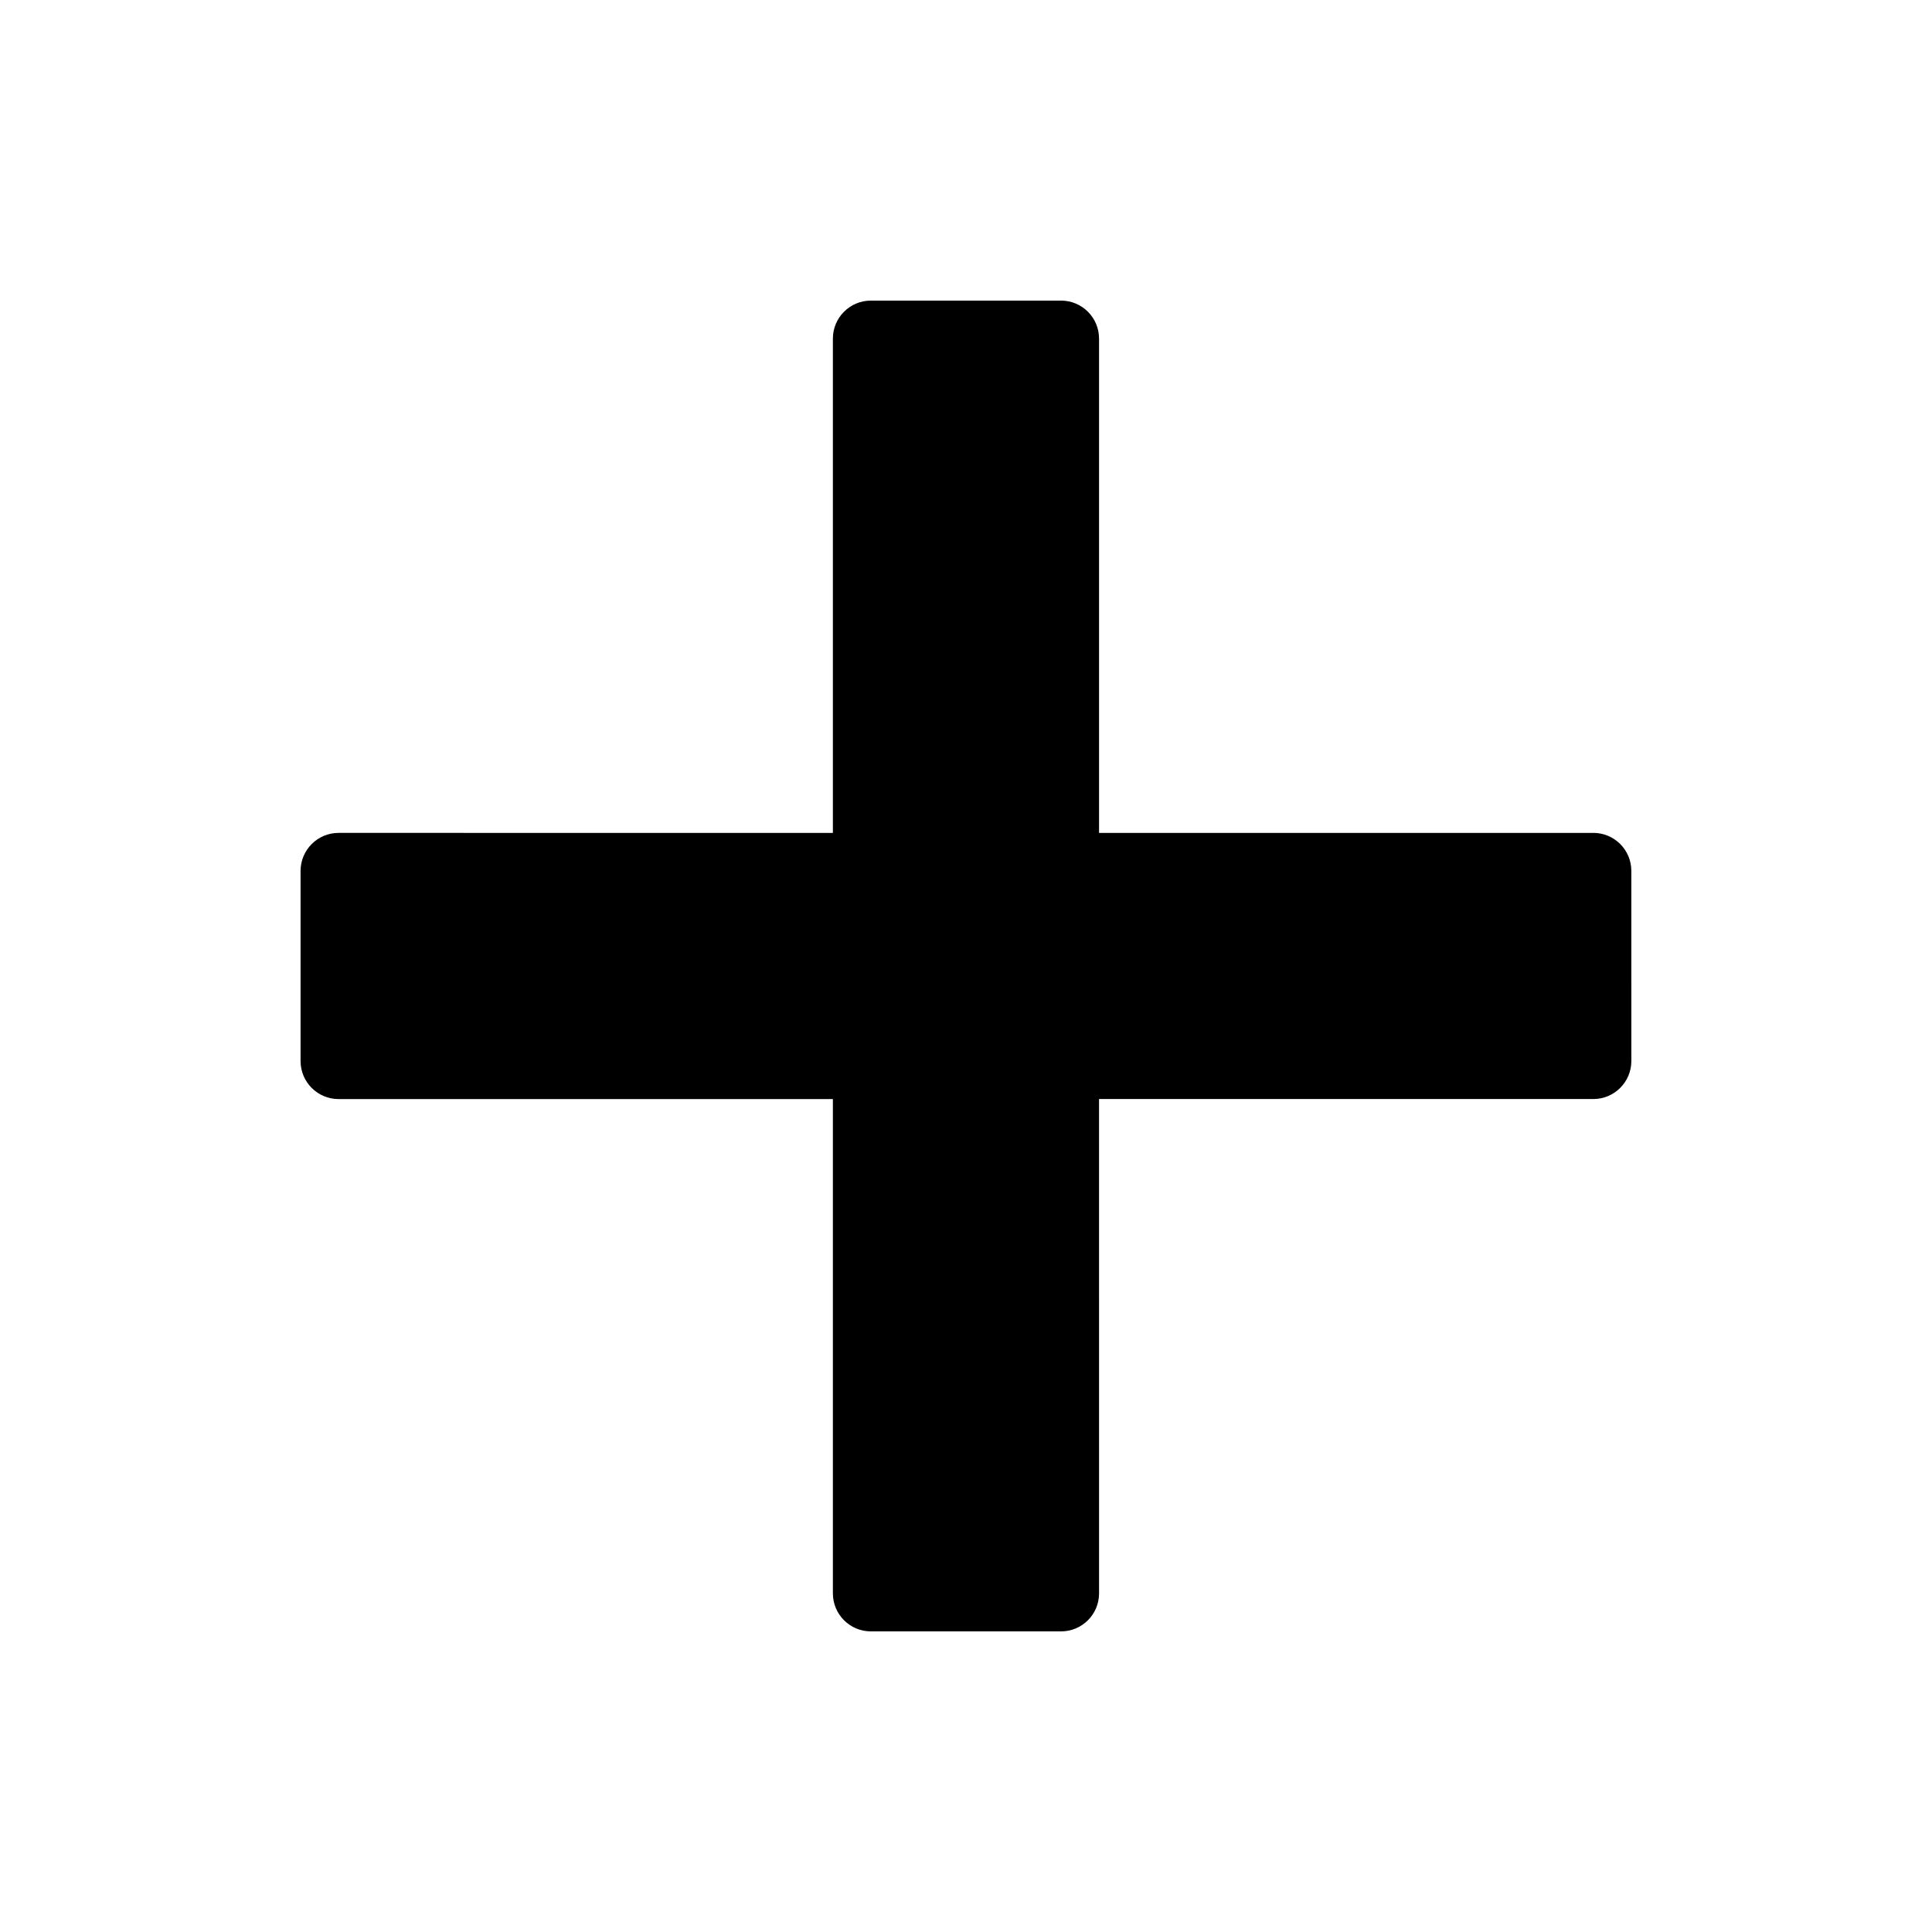 <?xml version="1.0" encoding="UTF-8"?>
<!-- Uploaded to: ICON Repo, www.iconrepo.com, Generator: ICON Repo Mixer Tools -->
<svg fill="#000000" width="800px" height="800px" version="1.1" viewBox="144 144 512 512" xmlns="http://www.w3.org/2000/svg">
 <path d="m566.25 364.73h-130.99v-130.99c0-5.566-4.508-10.078-10.078-10.078h-50.379c-5.566 0-10.078 4.508-10.078 10.078v130.99l-130.99-0.004c-5.566 0-10.078 4.508-10.078 10.078v50.383c0 5.566 4.508 10.078 10.078 10.078h130.99v130.99c0 5.566 4.508 10.078 10.078 10.078h50.383c5.566 0 10.078-4.508 10.078-10.078l-0.008-131h130.99c5.566 0 10.078-4.508 10.078-10.078l-0.004-50.379c0-5.566-4.508-10.078-10.078-10.078z"/>
</svg>